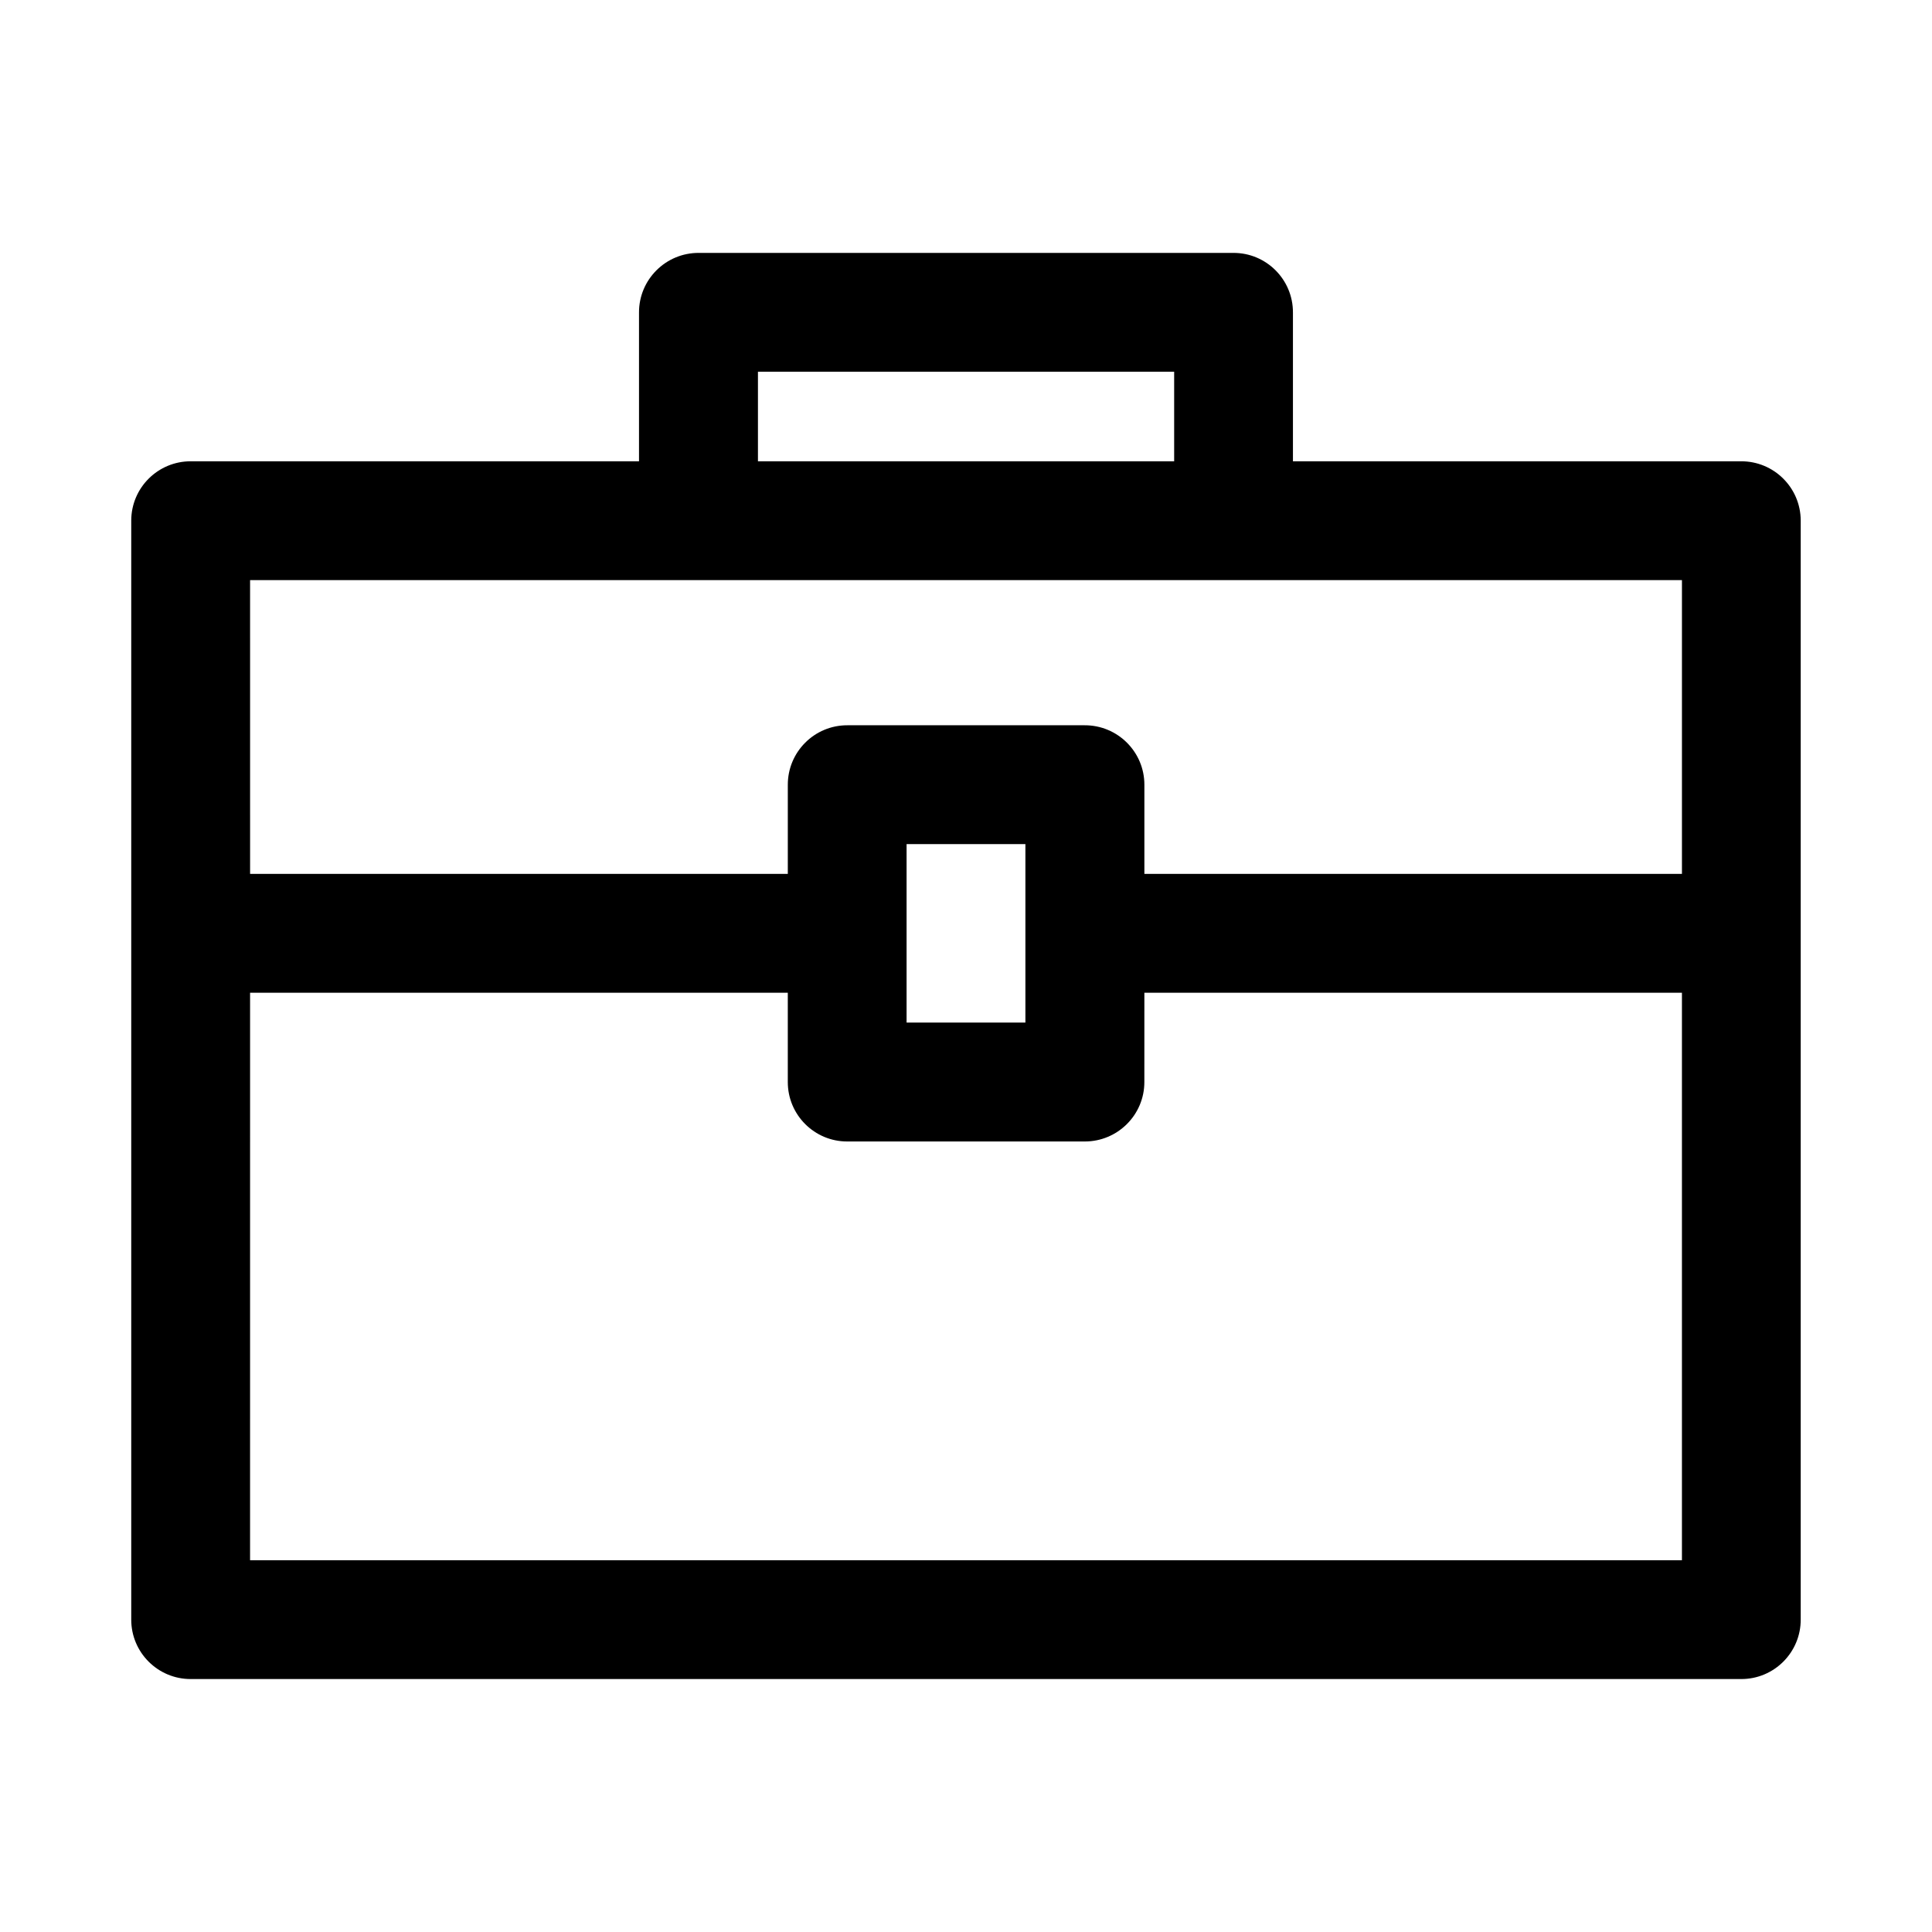 <?xml version="1.0" encoding="UTF-8"?>
<!-- Uploaded to: ICON Repo, www.svgrepo.com, Generator: ICON Repo Mixer Tools -->
<svg fill="#000000" width="800px" height="800px" version="1.1" viewBox="144 144 512 512" xmlns="http://www.w3.org/2000/svg">
 <path d="m329.18 211.02c-8.742-0.031-15.867 7.062-15.836 15.805v39.422h-118.76c-8.695-0.031-15.773 6.984-15.805 15.684v291.23c-0.031 8.742 7.062 15.84 15.805 15.805h410.82c8.742 0.035 15.84-7.062 15.805-15.805v-291.23c-0.031-8.699-7.109-15.715-15.805-15.684h-118.76v-39.422c0.031-8.742-7.062-15.84-15.805-15.805zm15.684 31.488h110.3v23.738h-110.3zm-134.59 55.227h379.46v77.859h-142.46v-23.586c0.031-8.742-7.094-15.84-15.836-15.805h-62.855c-8.742-0.031-15.836 7.062-15.805 15.805v23.586h-142.5zm173.98 69.957h31.488v47.293h-31.488zm-173.98 39.391h142.5v23.617c-0.031 8.742 7.062 15.84 15.805 15.805h62.852c8.742 0.031 15.871-7.062 15.836-15.805l0.004-23.617h142.46v150.4h-379.46z"/>
</svg>